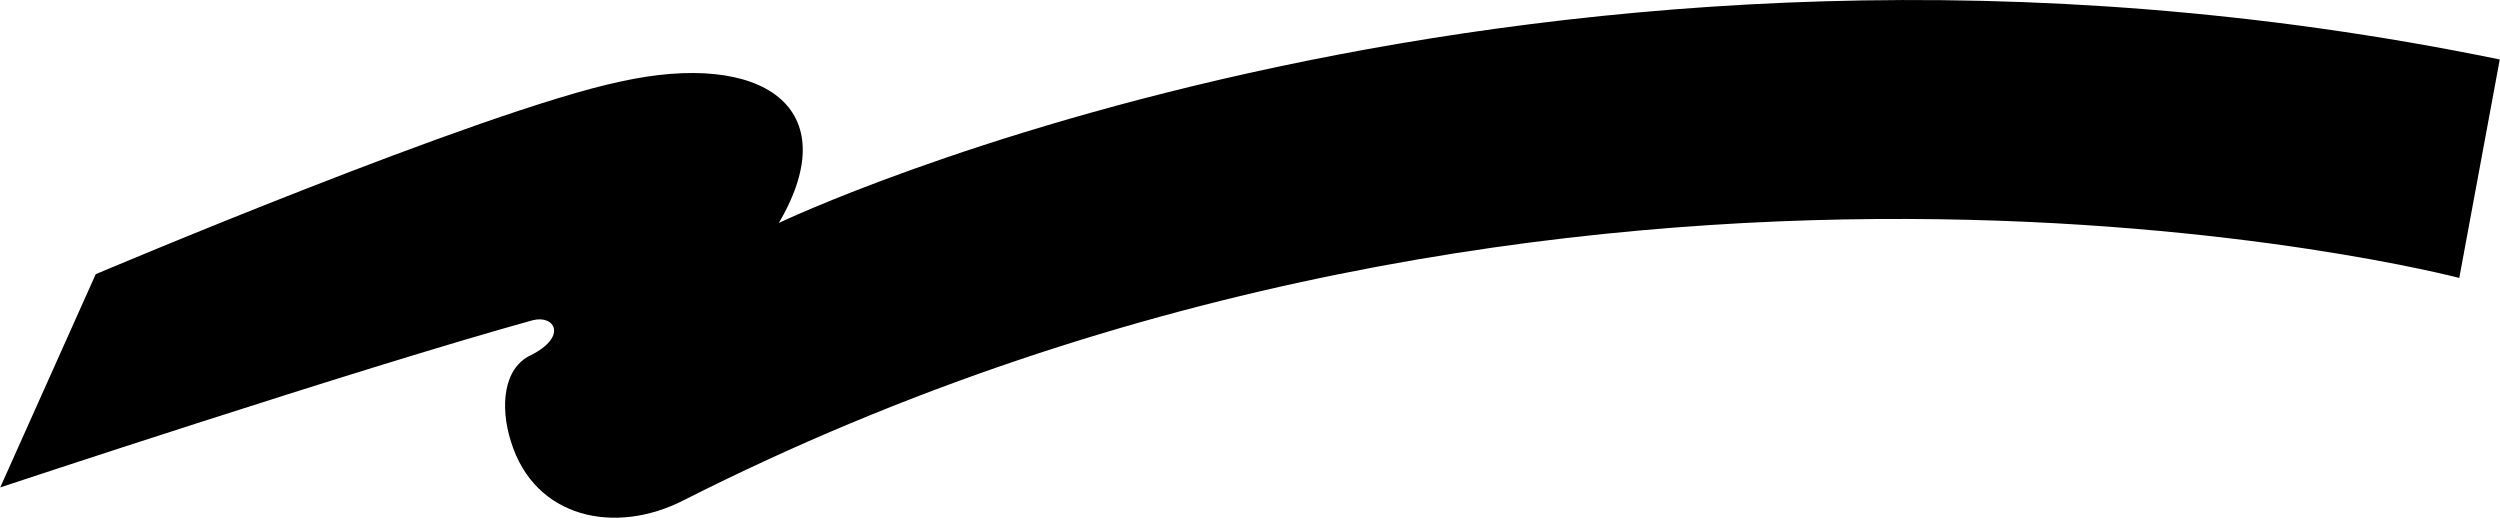 <svg xmlns="http://www.w3.org/2000/svg" width="960" height="198.779" shape-rendering="geometricPrecision" text-rendering="geometricPrecision" image-rendering="optimizeQuality" fill-rule="evenodd" clip-rule="evenodd" viewBox="0 0 10 2.071"><path d="M0 1.95l.382-.853S1.925.443 2.483.326c.566-.125.904.103.632.566 0 0 3.028-1.448 6.885-.654l-.162.874s-3.52-.926-7.105.89c-.272.139-.595.073-.69-.236-.044-.14-.03-.294.08-.345.147-.074.096-.162.008-.14C1.44 1.472 0 1.95 0 1.95z"/></svg>